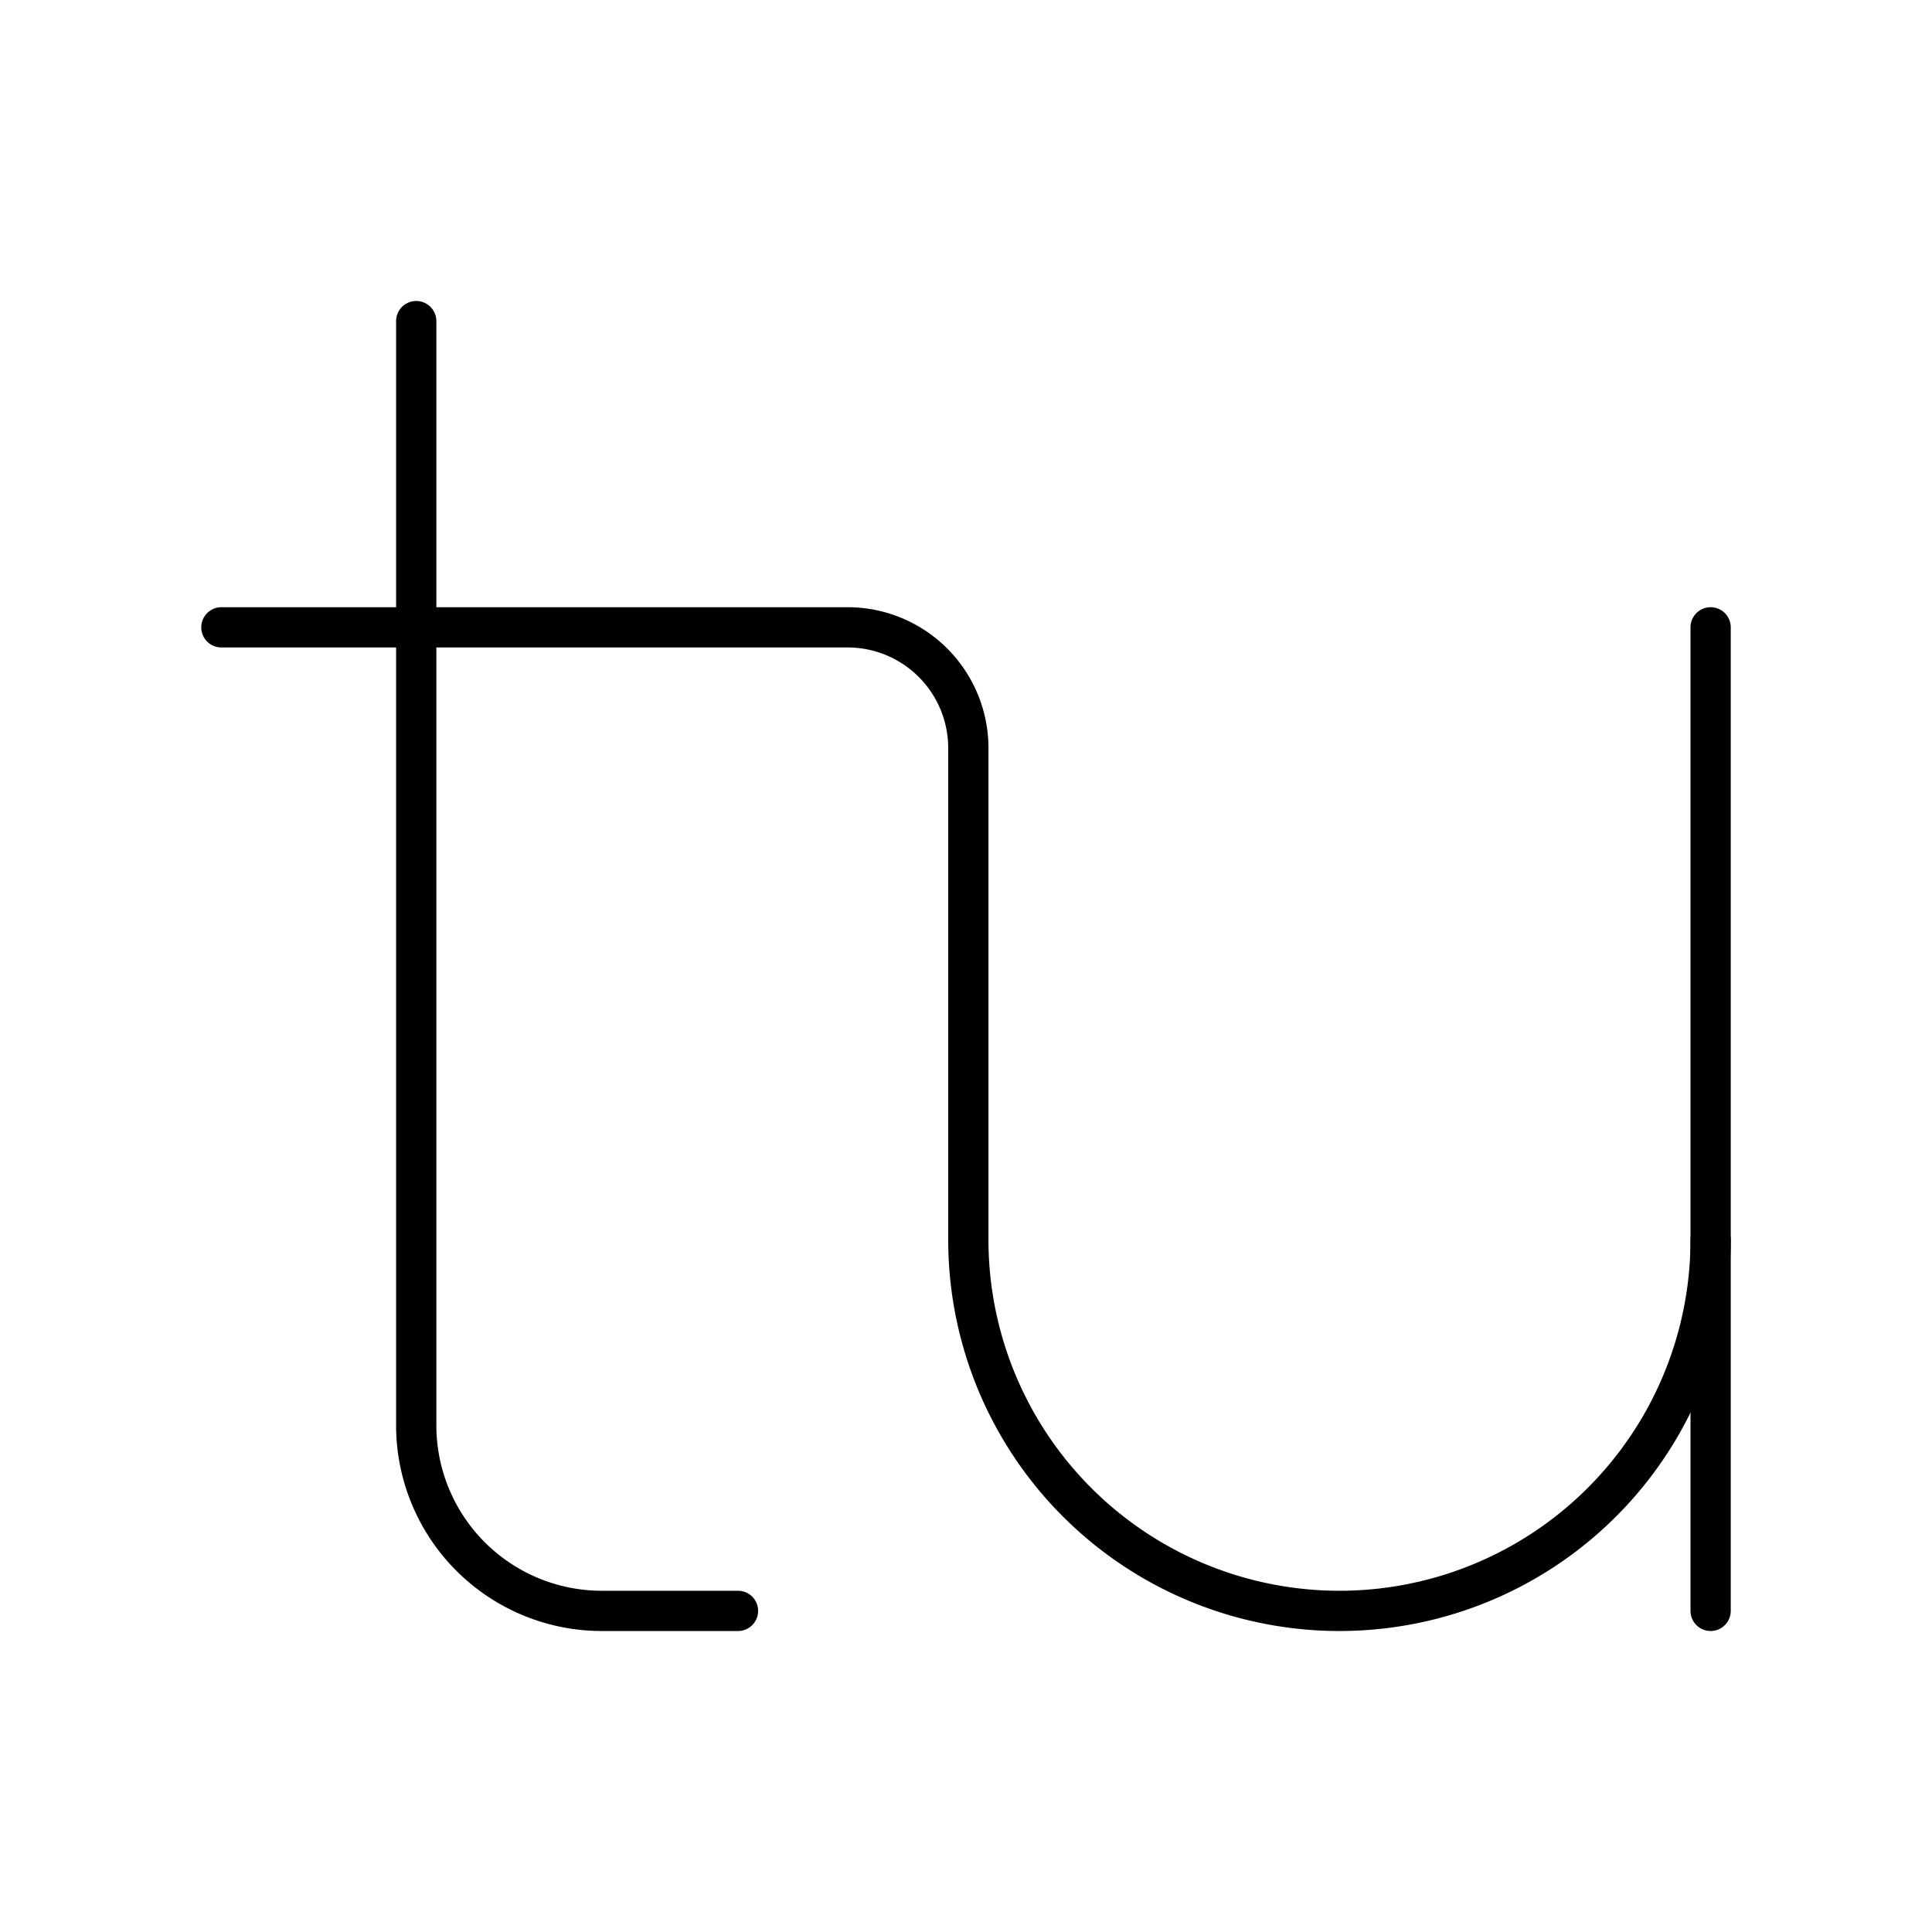 <?xml version="1.0" encoding="utf-8"?>
<svg width="800px" height="800px" viewBox="0 0 48 48" xmlns="http://www.w3.org/2000/svg"><defs><style>.a{fill:none;stroke:#000000;stroke-linecap:round;stroke-linejoin:round;}</style></defs><path class="a" d="M10.341,7.978v27.433a4.611,4.611,0,0,0,4.611,4.611h3.383"/><path class="a" d="M5.5,15.586H21.058a3,3,0,0,1,3,3v12.215a9.221,9.221,0,0,0,9.221,9.221h0A9.221,9.221,0,0,0,42.5,30.801V15.586"/><line class="a" x1="42.5" y1="30.801" x2="42.5" y2="40.022"/></svg>